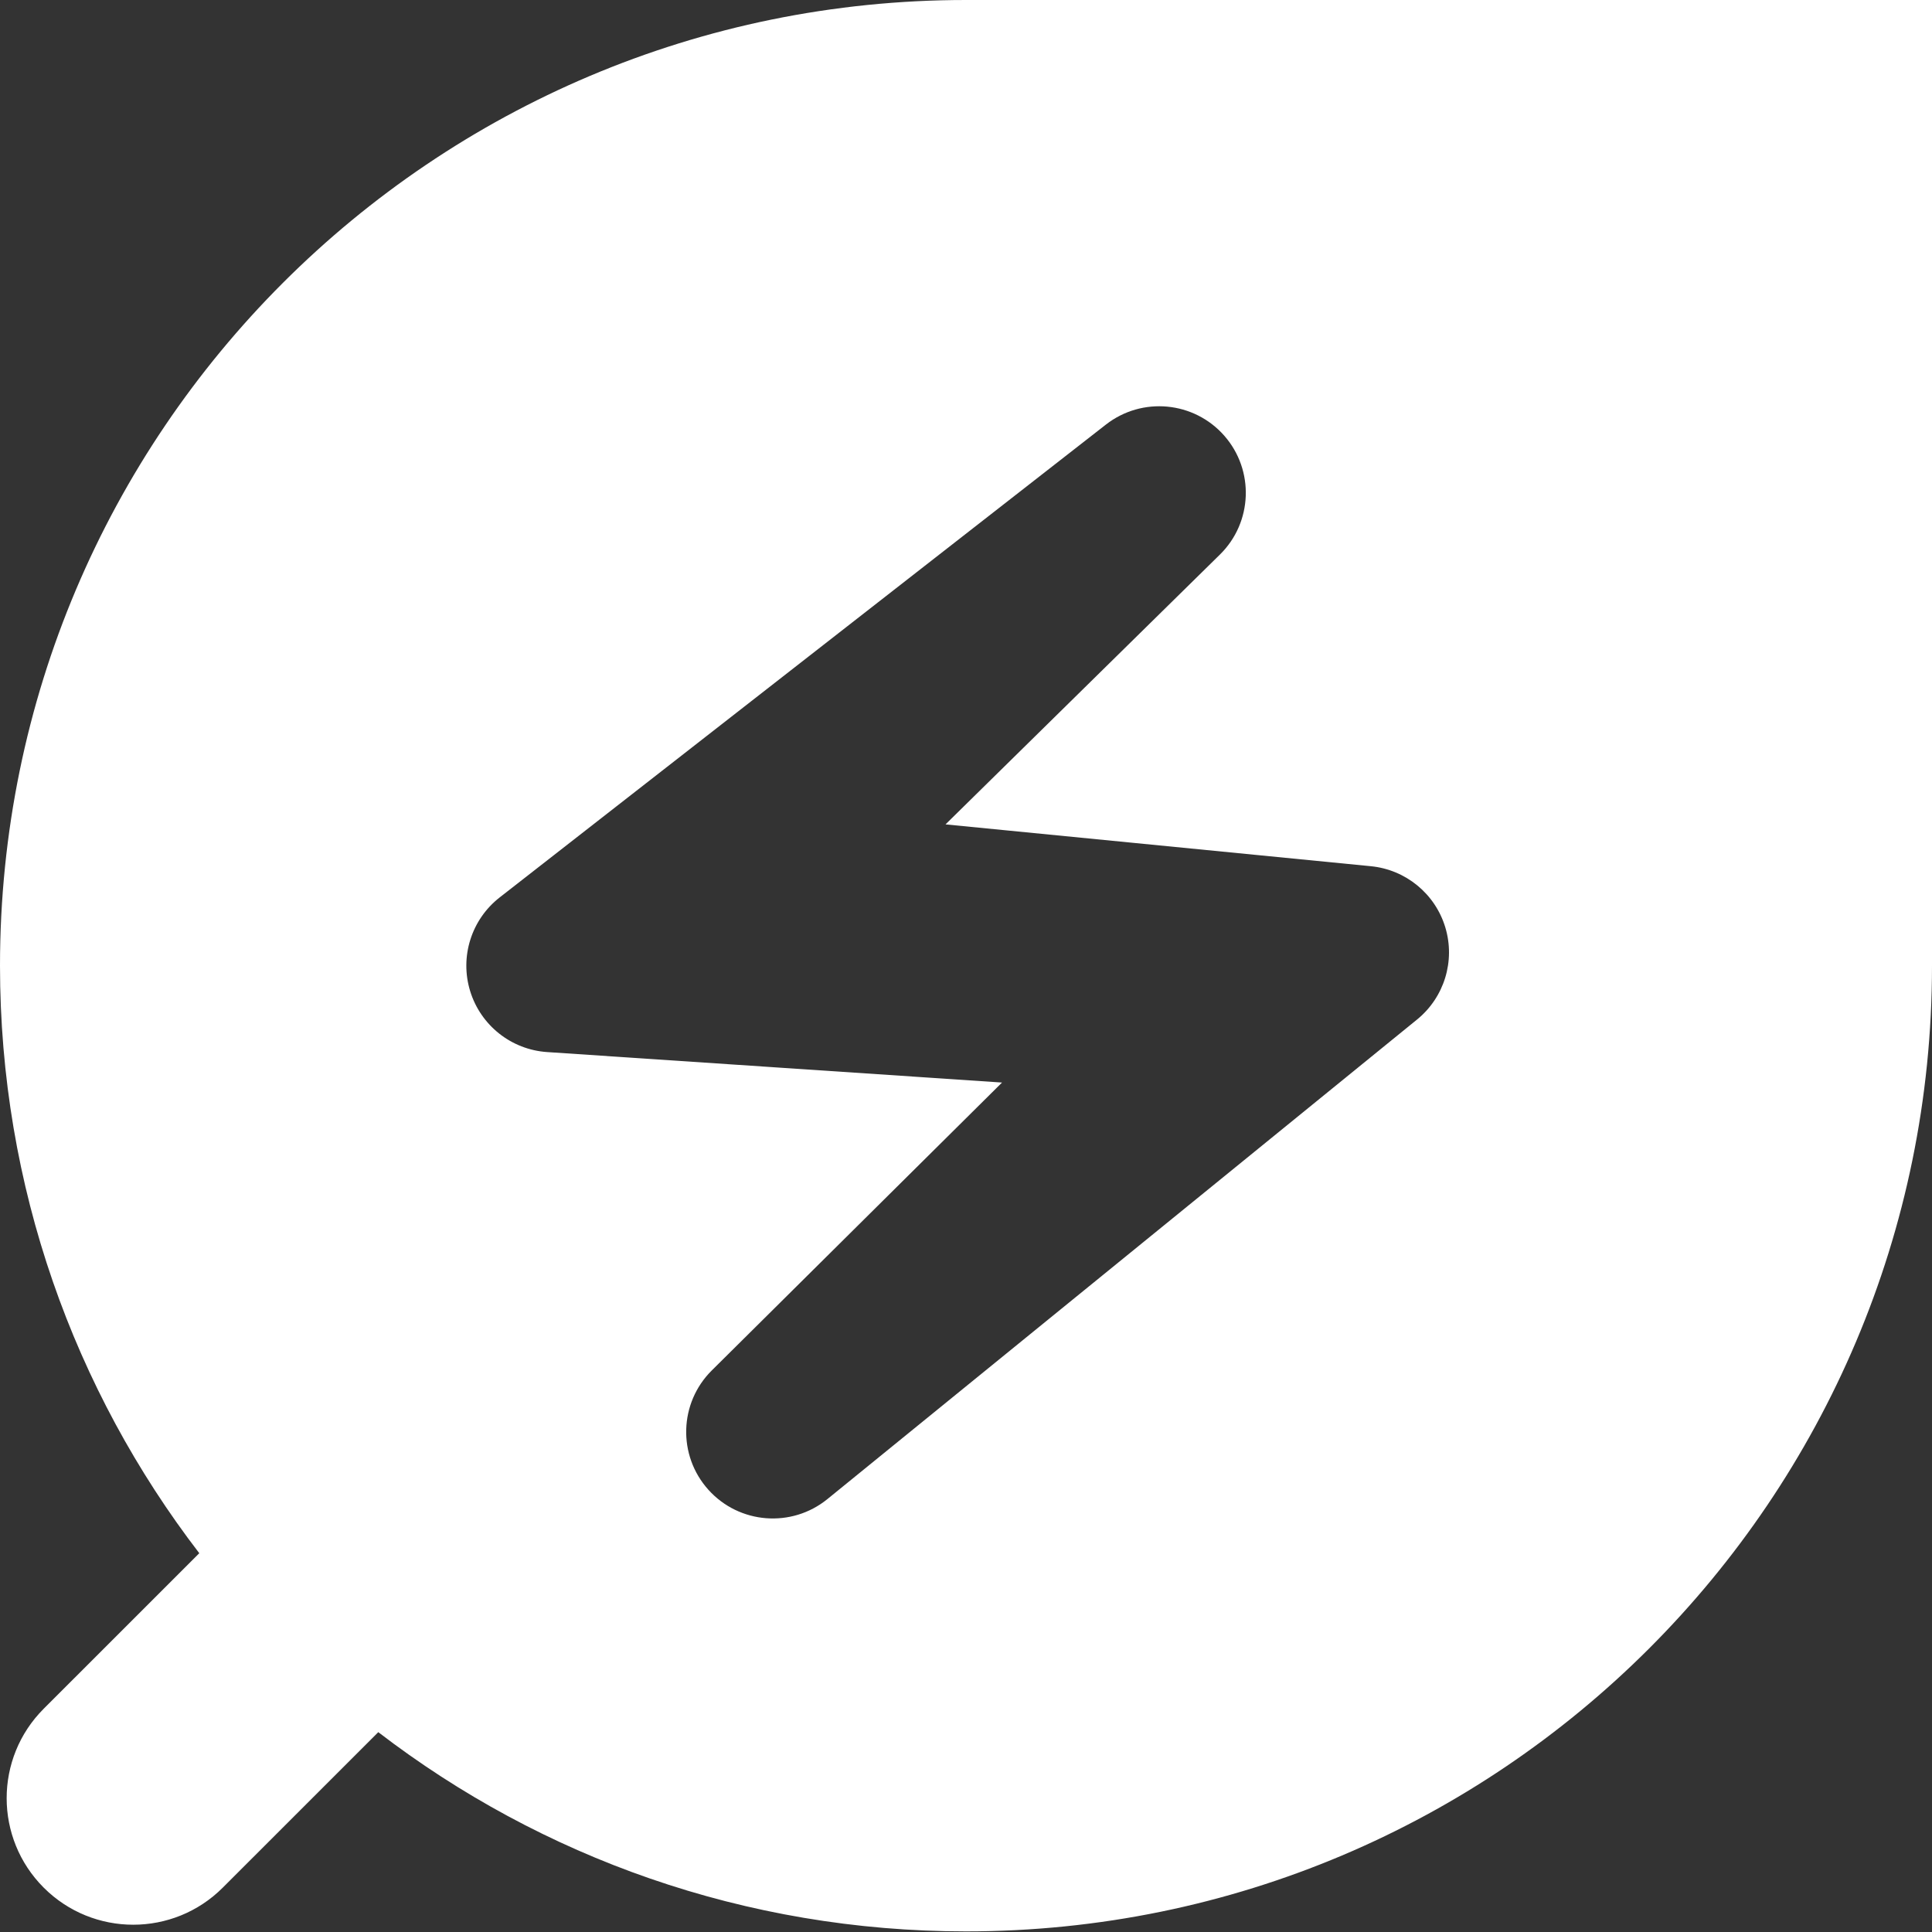 <svg width="160" height="160" viewBox="0 0 160 160" fill="none" xmlns="http://www.w3.org/2000/svg">
<rect x="0" y="0" width="160" height="160" fill="#333333" stroke="none"/>
<path fill-rule="evenodd" clip-rule="evenodd" d="M-0 79.974C-0 35.806 35.817 0 80 0H160V79.974C160 124.143 124.183 159.949 80 159.949C61.687 159.949 44.812 153.798 31.328 143.45L18.447 156.328C14.353 160.42 7.716 160.42 3.622 156.328C-0.472 152.235 -0.472 145.6 3.622 141.508L16.504 128.63C6.153 115.151 -0 98.281 -0 79.974ZM101.393 36.087C103.899 38.945 103.74 43.261 101.029 45.926L78.304 68.272L113.529 71.736C116.422 72.02 118.857 74.022 119.695 76.804C120.533 79.587 119.609 82.599 117.354 84.433L68.526 124.145C65.56 126.557 61.222 126.219 58.666 123.376C56.109 120.533 56.233 116.185 58.948 113.493L82.984 89.652L45.313 87.128C42.346 86.93 39.809 84.921 38.936 82.078C38.063 79.236 39.036 76.15 41.381 74.321L91.588 35.161C94.585 32.824 98.886 33.23 101.393 36.087Z" fill="white"/>
</svg>
